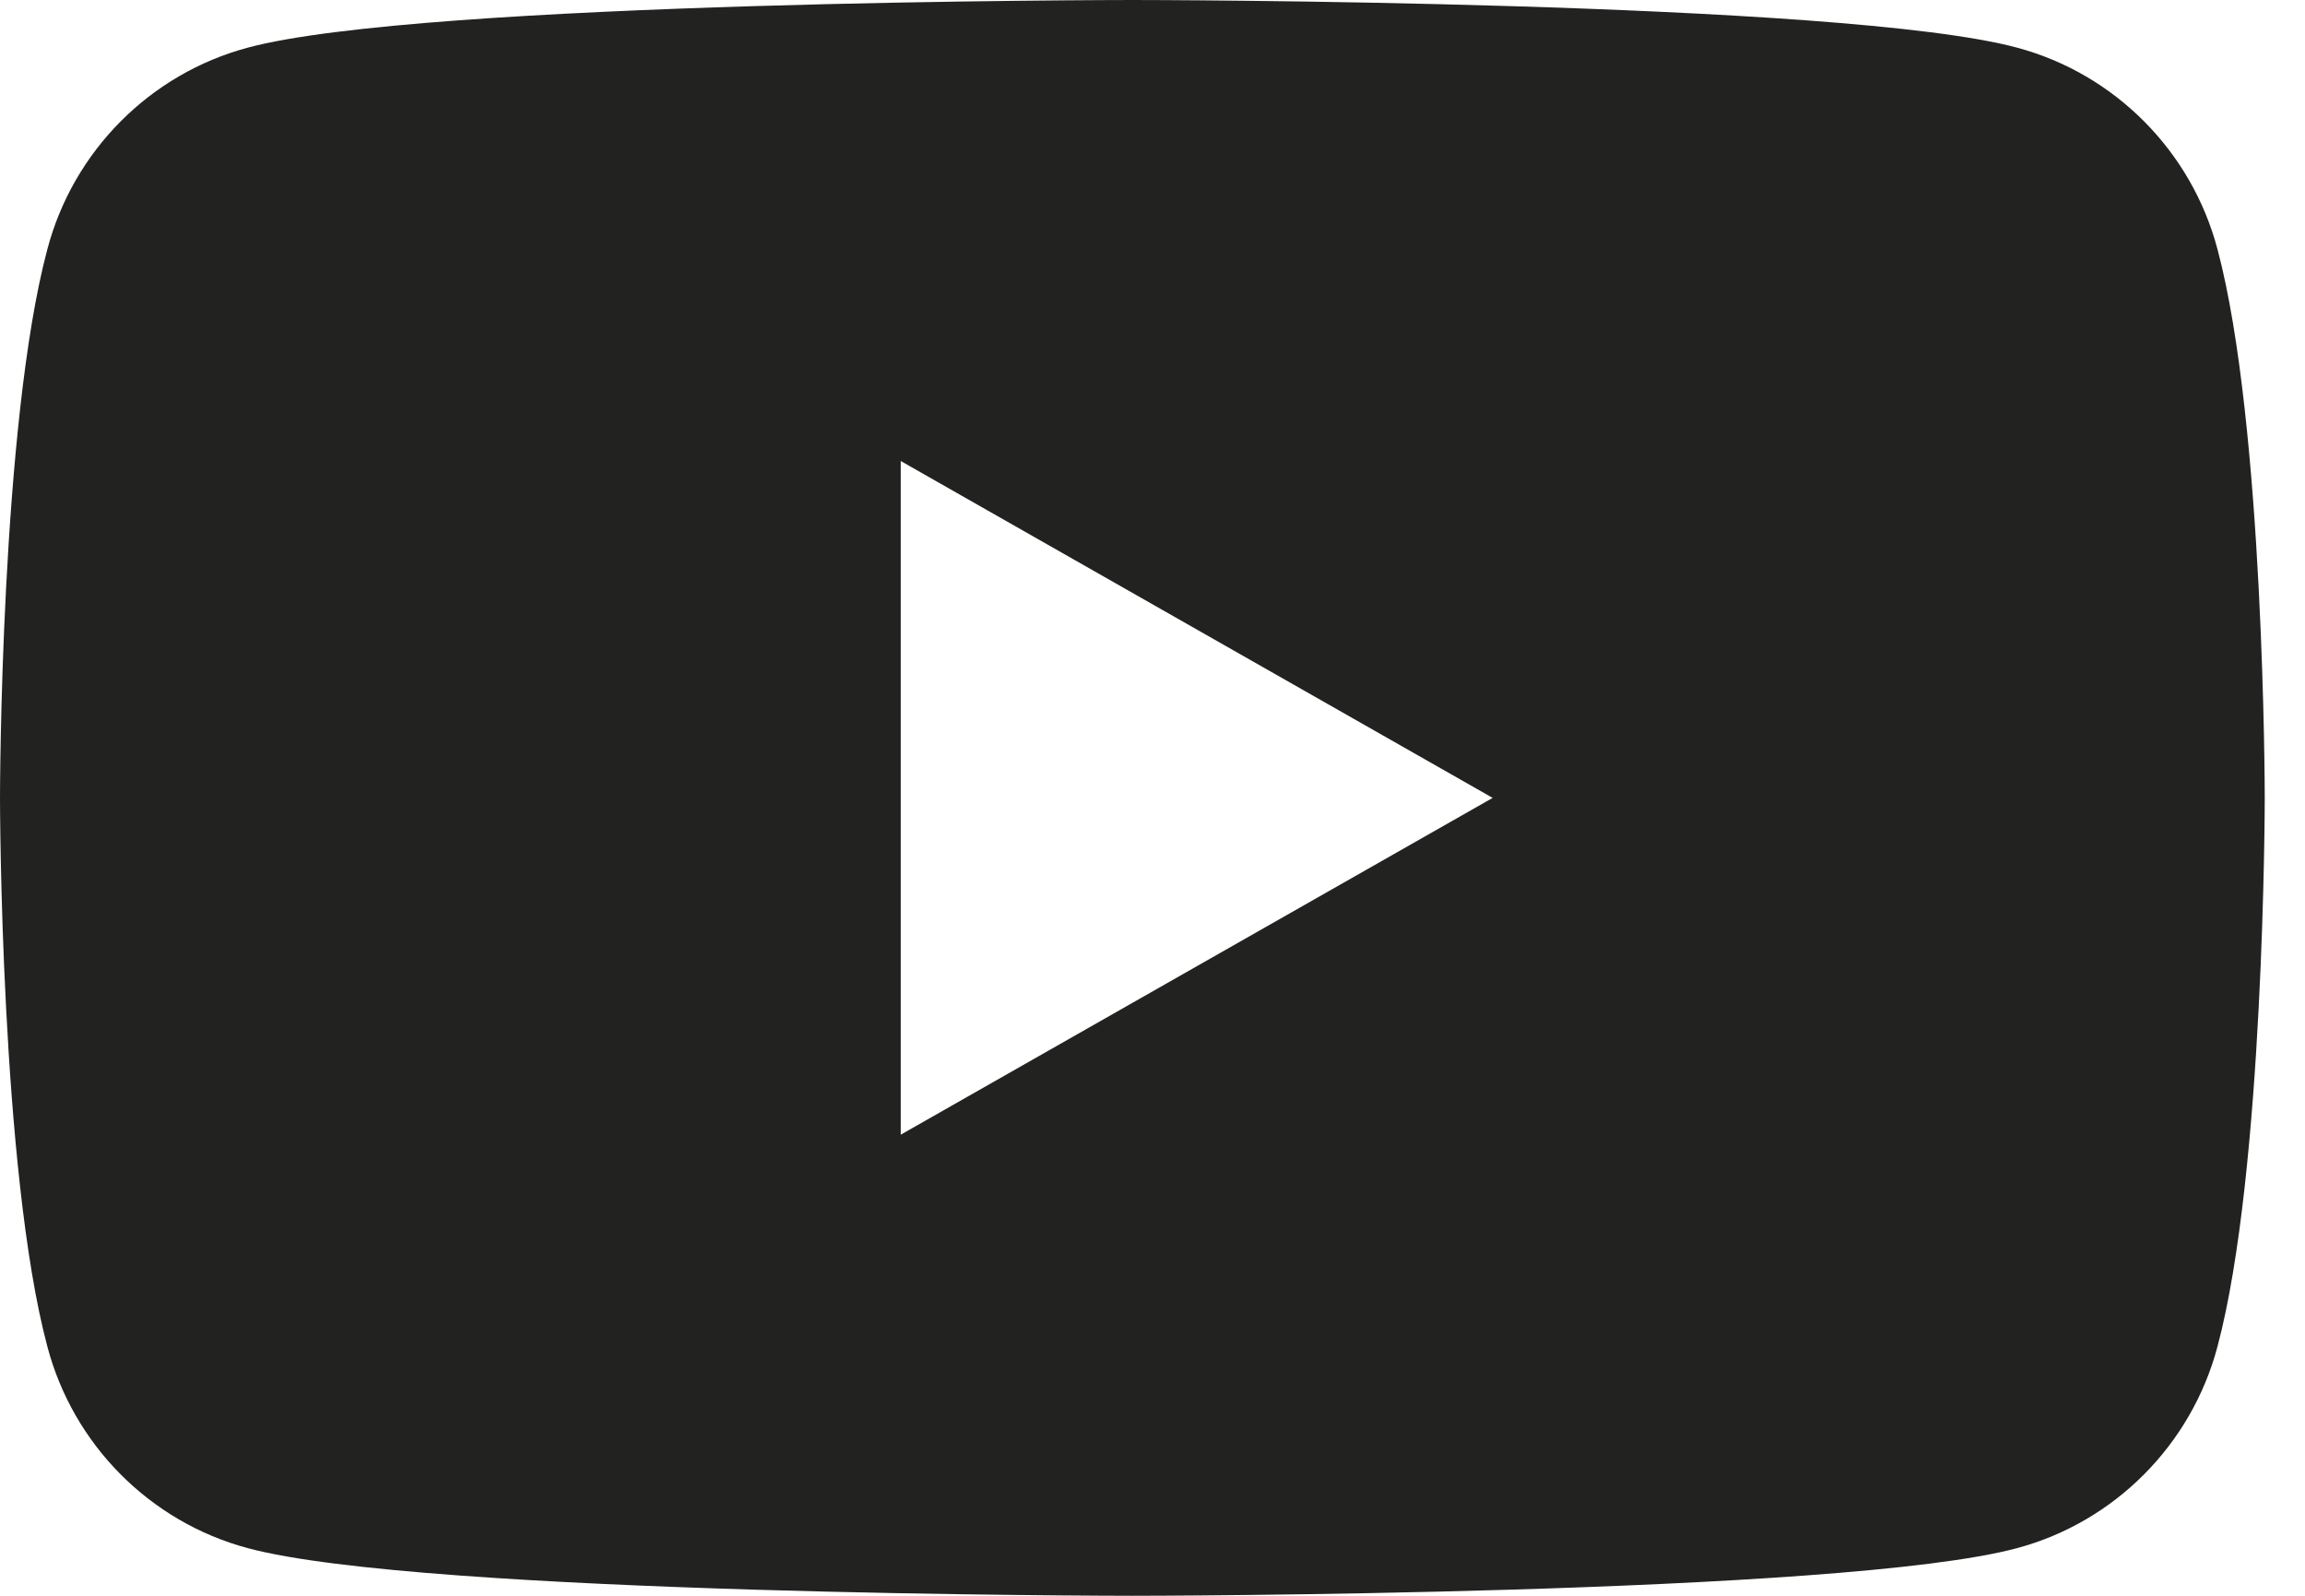 <svg width="26" height="18" viewBox="0 0 26 18" fill="none" xmlns="http://www.w3.org/2000/svg">
<g clip-path="url(#clip0_388_1744)">
<path d="M12.771 18C12.691 18 4.761 17.994 2.793 17.462C1.692 17.167 0.826 16.296 0.534 15.188C0.005 13.208 0 9.042 0 9C0 8.958 0.005 4.792 0.534 2.812C0.826 1.704 1.692 0.833 2.793 0.538C4.761 0.006 12.691 0 12.771 0C12.852 0 20.785 0.006 22.754 0.538C23.856 0.834 24.721 1.706 25.013 2.812C25.541 4.792 25.546 8.958 25.546 9C25.546 9.042 25.541 13.208 25.013 15.188C24.72 16.295 23.854 17.166 22.754 17.462C20.785 17.994 12.852 18 12.771 18ZM10.16 5.2V12.799L16.837 9L10.16 5.2Z" fill="#222221"/>
</g>
<defs>
<clipPath id="clip0_388_1744">
<rect width="26" height="18" fill="white"/>
</clipPath>
</defs>
</svg>

